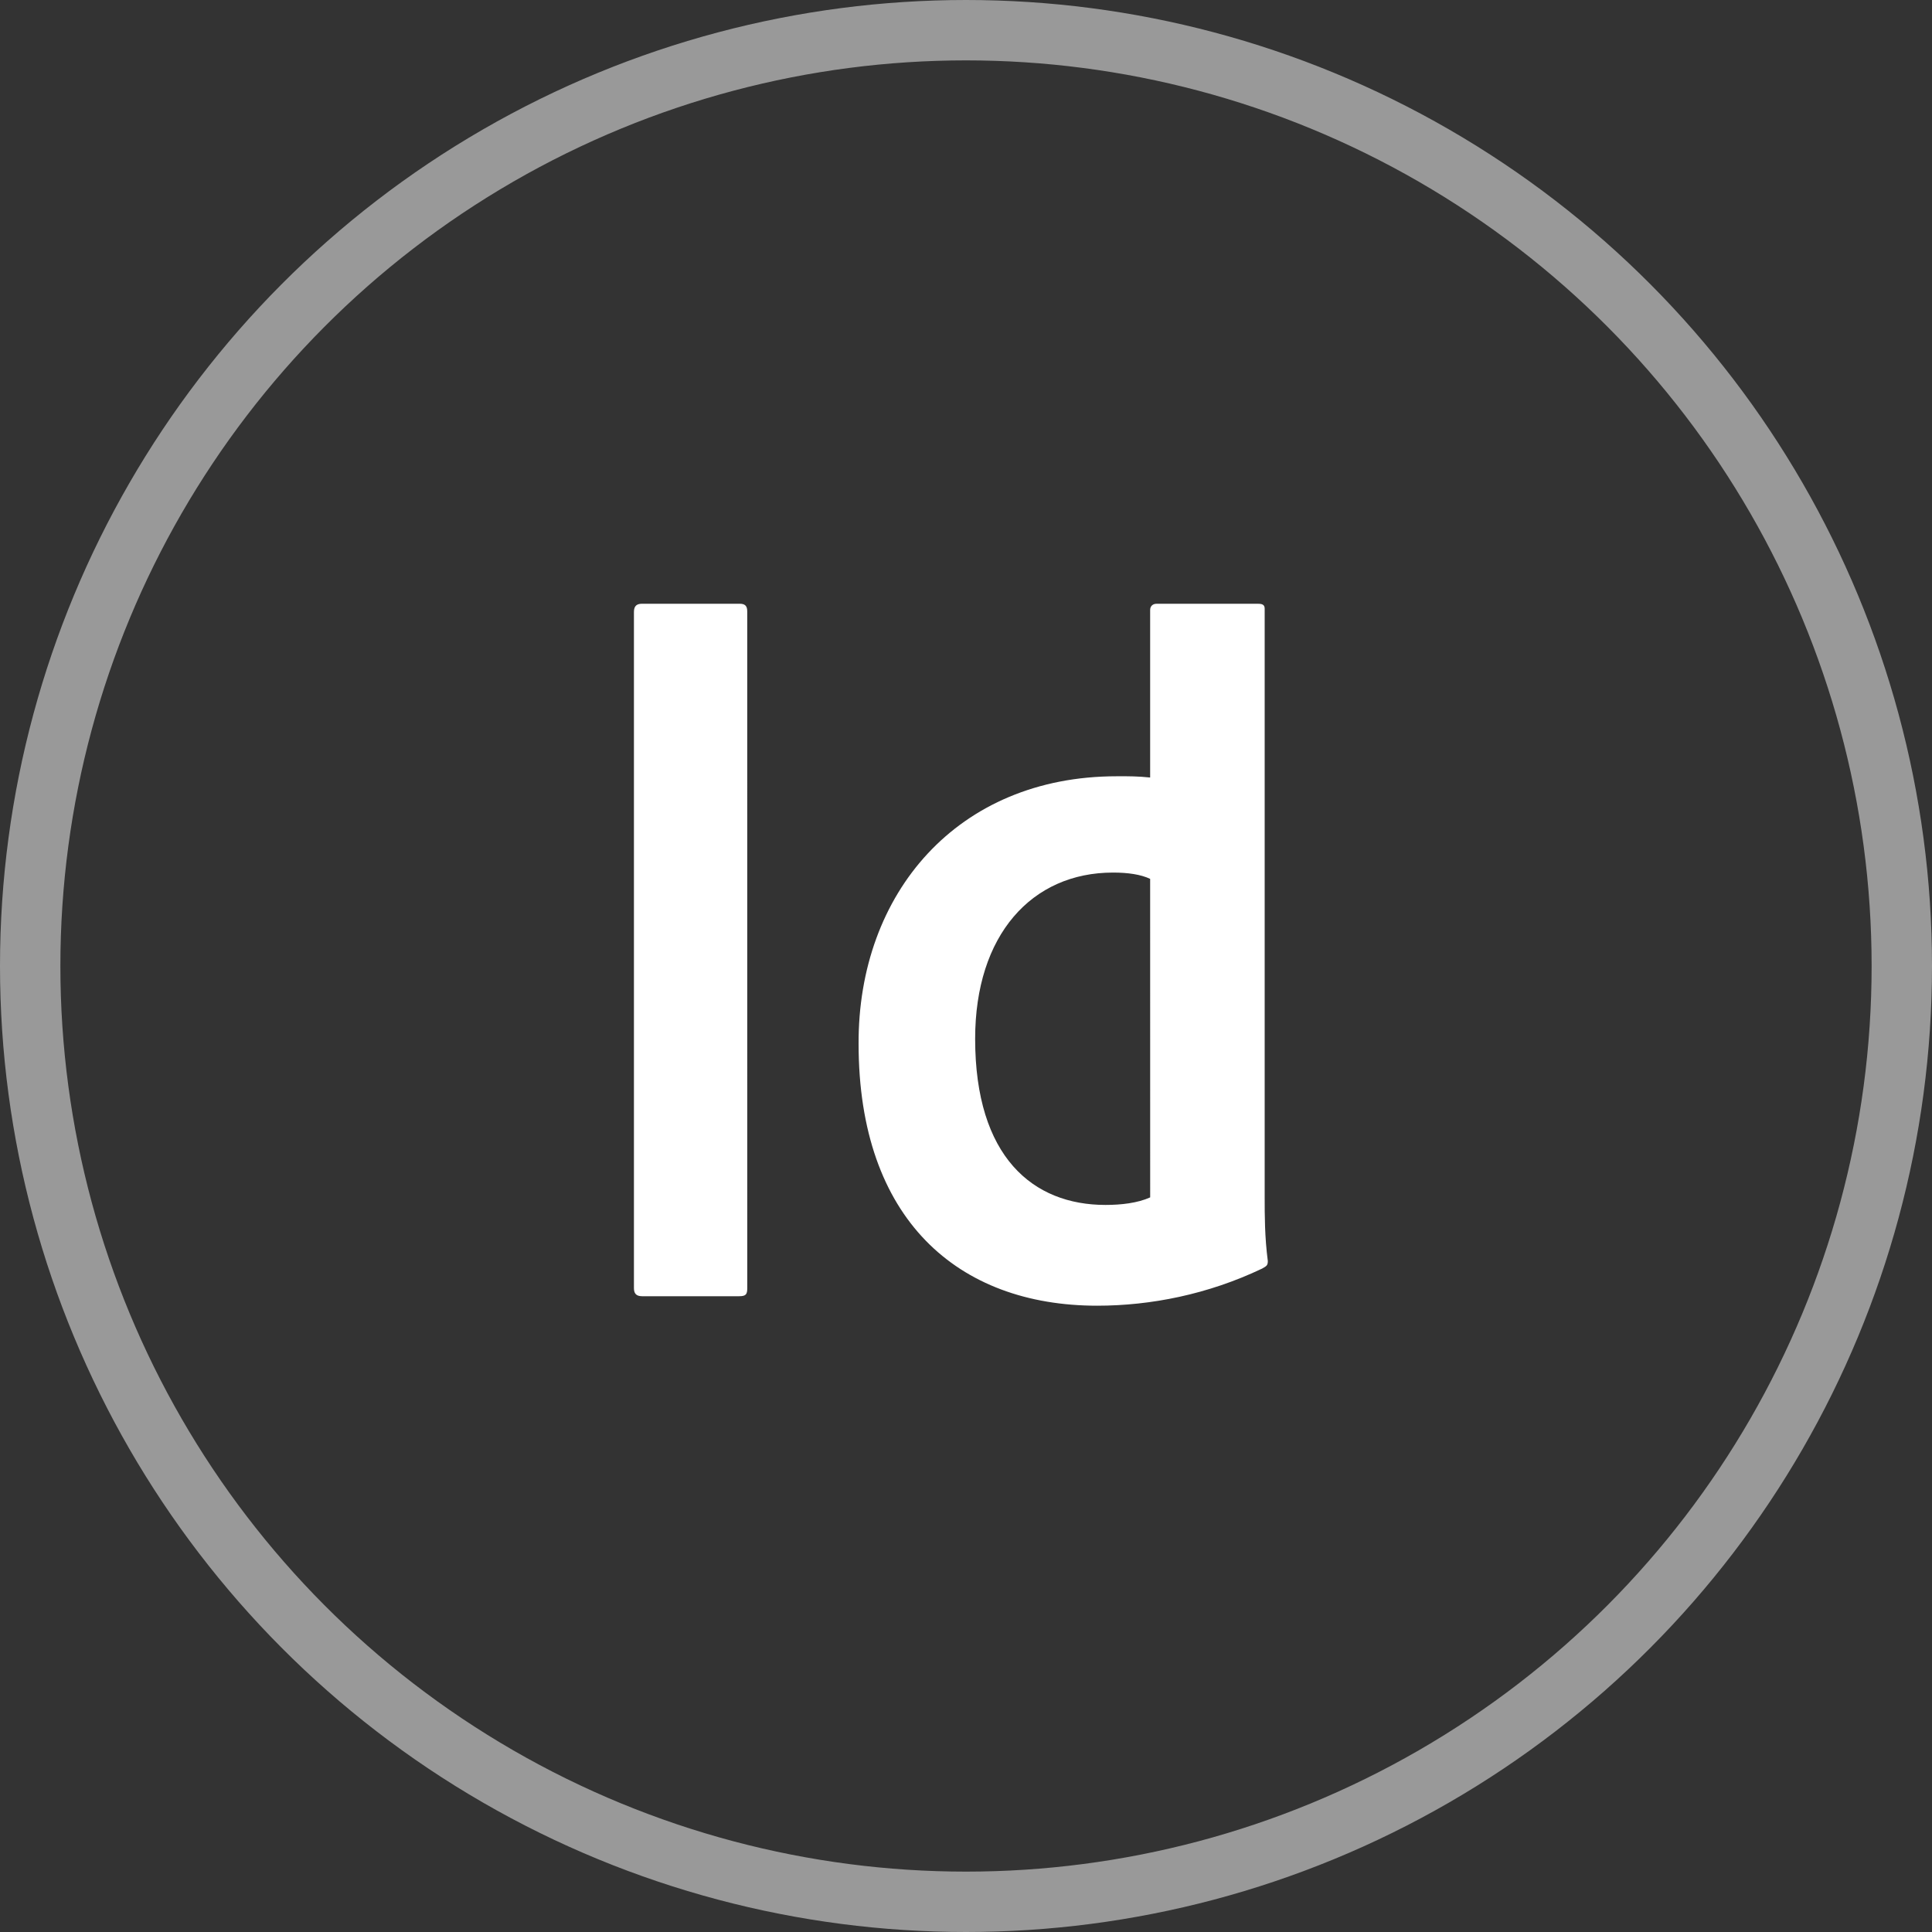 <?xml version="1.0" encoding="UTF-8"?>
<svg xmlns="http://www.w3.org/2000/svg" fill="none" height="64" viewBox="0 0 64 64" width="64">
  <rect x="0" y="0" width="64" height="64" fill="#333333" stroke="none"/>
  <circle cx="32" cy="32" opacity=".5" r="31" stroke="#fff" stroke-width="2"></circle>
  <path d="m38.1 29.113c-.313-.146-.73-.208-1.23-.208-2.69 0-4.567 2.065-4.567 5.505 0 3.921 1.919 5.505 4.317 5.505.521 0 1.064-.062 1.481-.25zm-1.105-3.399c.438 0 .688 0 1.105.042v-5.547c0-.146.104-.208.208-.208h3.378c.167 0 .208.062.208.167v19.499c0 .584 0 1.314.104 2.106 0 .146-.042.167-.188.25-1.793.855-3.691 1.23-5.464 1.23-4.609 0-7.904-2.857-7.904-8.675-.021-4.984 3.274-8.863 8.55-8.863zm-12.241 16.954c0 .208-.042.271-.271.271h-3.212c-.209 0-.271-.104-.271-.271v-22.397c0-.209.104-.271.271-.271h3.232c.167 0 .25.063.25.25z" fill="#fff"></path>
</svg>
